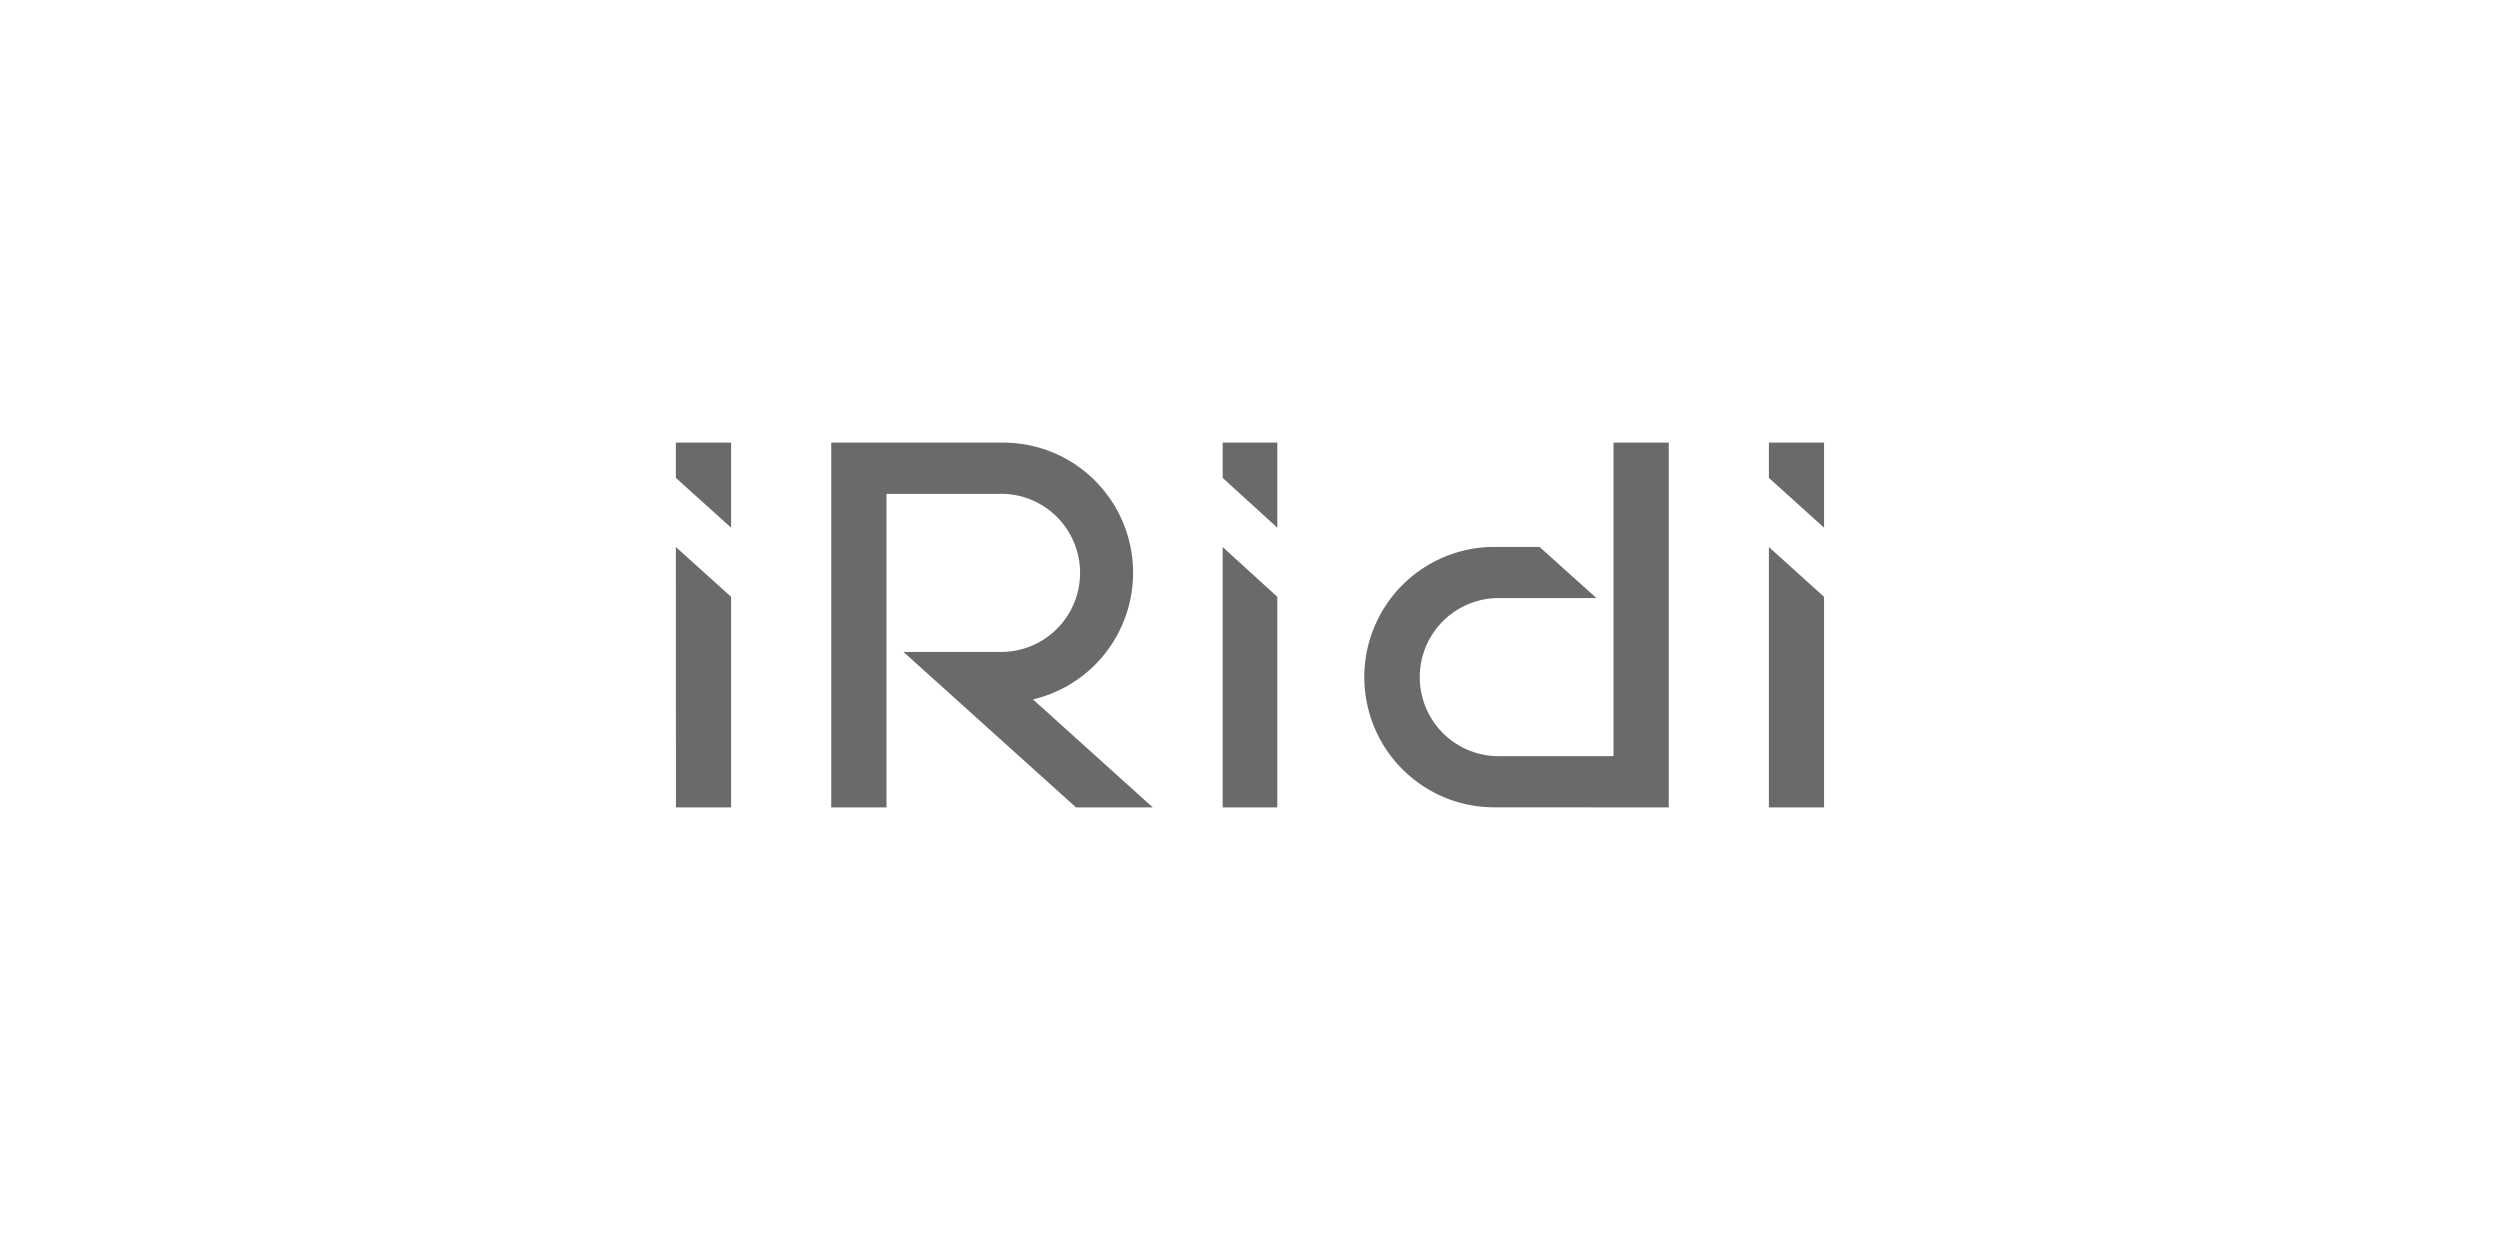 <?xml version="1.0" encoding="UTF-8"?> <svg xmlns="http://www.w3.org/2000/svg" width="900" height="450" viewBox="0 0 900 450" fill="none"><g opacity="0.7"><path d="M636.799 290.667H656.659V214.855L636.799 196.928V290.667ZM243.341 290.667H263.201V214.855L243.309 196.928L243.341 290.667ZM263.201 189.967V159.333H243.309V172.04L263.201 189.967ZM299.25 159.333V290.667H319.142V177.786H359.452C363.262 177.656 367.059 178.296 370.618 179.667C374.176 181.039 377.422 183.113 380.163 185.768C382.905 188.423 385.085 191.603 386.573 195.119C388.062 198.636 388.83 202.416 388.83 206.236C388.83 210.055 388.062 213.836 386.573 217.352C385.085 220.869 382.905 224.049 380.163 226.704C377.422 229.358 374.176 231.433 370.618 232.804C367.059 234.176 363.262 234.816 359.452 234.686H325.238L387.373 290.667H415L371.872 251.792C383.067 249.152 392.898 242.473 399.486 233.029C406.075 223.586 408.96 212.041 407.59 200.602C406.219 189.162 400.689 178.629 392.057 171.016C383.425 163.403 372.295 159.244 360.795 159.333H299.25ZM440.168 290.667H459.831V214.855L440.168 196.928V290.667ZM459.831 189.967V159.333H440.168V172.04L459.831 189.967ZM600.75 290.667V159.333H580.857V272.214H540.483C536.672 272.344 532.875 271.704 529.317 270.333C525.759 268.962 522.512 266.887 519.771 264.232C517.03 261.577 514.85 258.397 513.361 254.881C511.872 251.365 511.105 247.584 511.105 243.764C511.105 239.945 511.872 236.164 513.361 232.648C514.85 229.131 517.03 225.951 519.771 223.297C522.512 220.642 525.759 218.567 529.317 217.196C532.875 215.824 536.672 215.185 540.483 215.314H574.729L554.247 196.895H539.172C532.924 196.729 526.707 197.819 520.886 200.1C515.066 202.381 509.76 205.807 505.283 210.175C500.806 214.544 497.247 219.767 494.817 225.536C492.387 231.305 491.136 237.503 491.136 243.764C491.136 250.026 492.387 256.224 494.817 261.993C497.247 267.762 500.806 272.985 505.283 277.354C509.76 281.722 515.066 285.148 520.886 287.429C526.707 289.71 532.924 290.8 539.172 290.634L600.75 290.667ZM656.659 189.967V159.333H636.799V172.04L656.659 189.967Z" fill="#2B2B2B"></path></g></svg> 